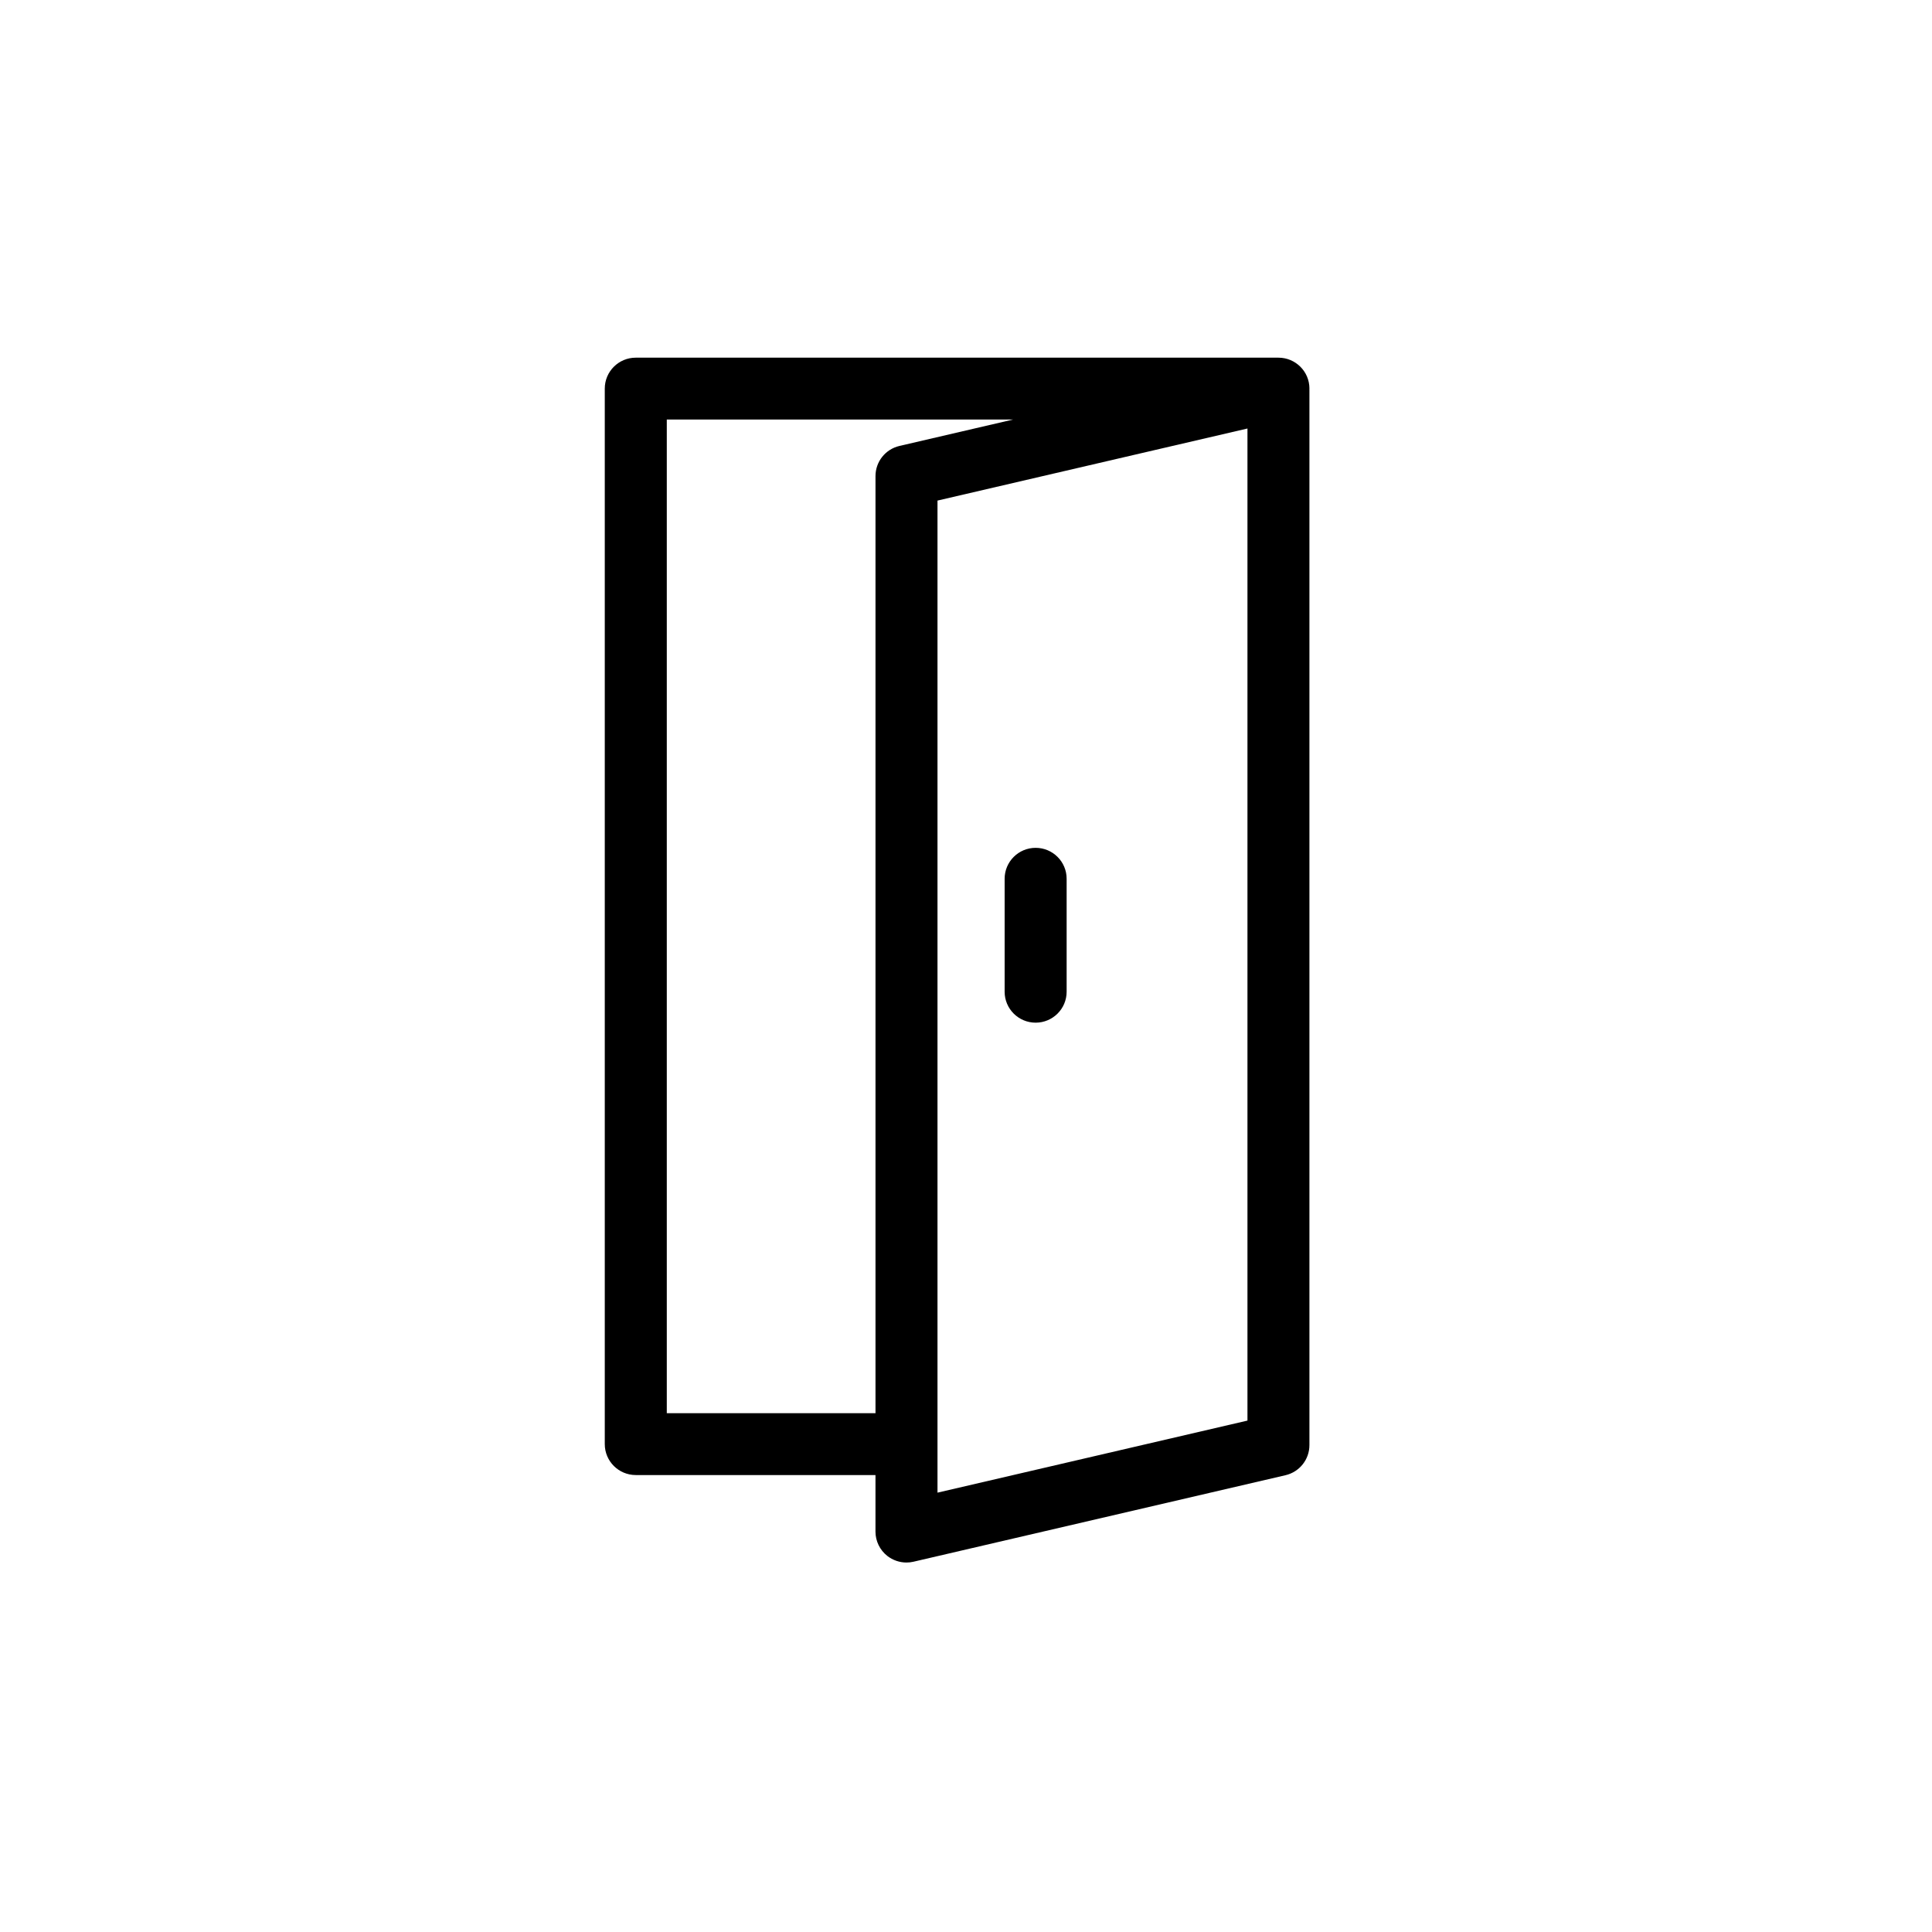 <?xml version="1.0" encoding="UTF-8"?>
<!-- Uploaded to: SVG Repo, www.svgrepo.com, Generator: SVG Repo Mixer Tools -->
<svg fill="#000000" width="800px" height="800px" version="1.1" viewBox="144 144 512 512" xmlns="http://www.w3.org/2000/svg">
 <path d="m474.59 520.47-82.145 19.098v-262.91l82.145-19.098zm-92.227-258.29c-3.719 0.863-6.348 4.172-6.348 7.984v248.35h-55.309v-263.34h91.797zm108.65-15.203c0-4.527-3.68-8.191-8.215-8.191h-170.31c-4.535 0-8.215 3.664-8.215 8.191v279.73c0 4.527 3.68 8.195 8.215 8.195h63.523v14.988c0 2.496 1.145 4.863 3.106 6.422 1.469 1.156 3.273 1.773 5.109 1.773 0.621 0 1.25-0.07 1.867-0.215l98.57-22.922c3.719-0.863 6.348-4.168 6.348-7.981v-279.73c0-0.035-0.016-0.082-0.016-0.117 0-0.051 0.016-0.094 0.016-0.145zm-72.559 168.04c4.535 0 8.215-3.672 8.215-8.195v-29.941c0-4.527-3.68-8.195-8.215-8.195s-8.215 3.668-8.215 8.195v29.941c0 4.523 3.68 8.195 8.215 8.195z" fill-rule="evenodd"/>
</svg>